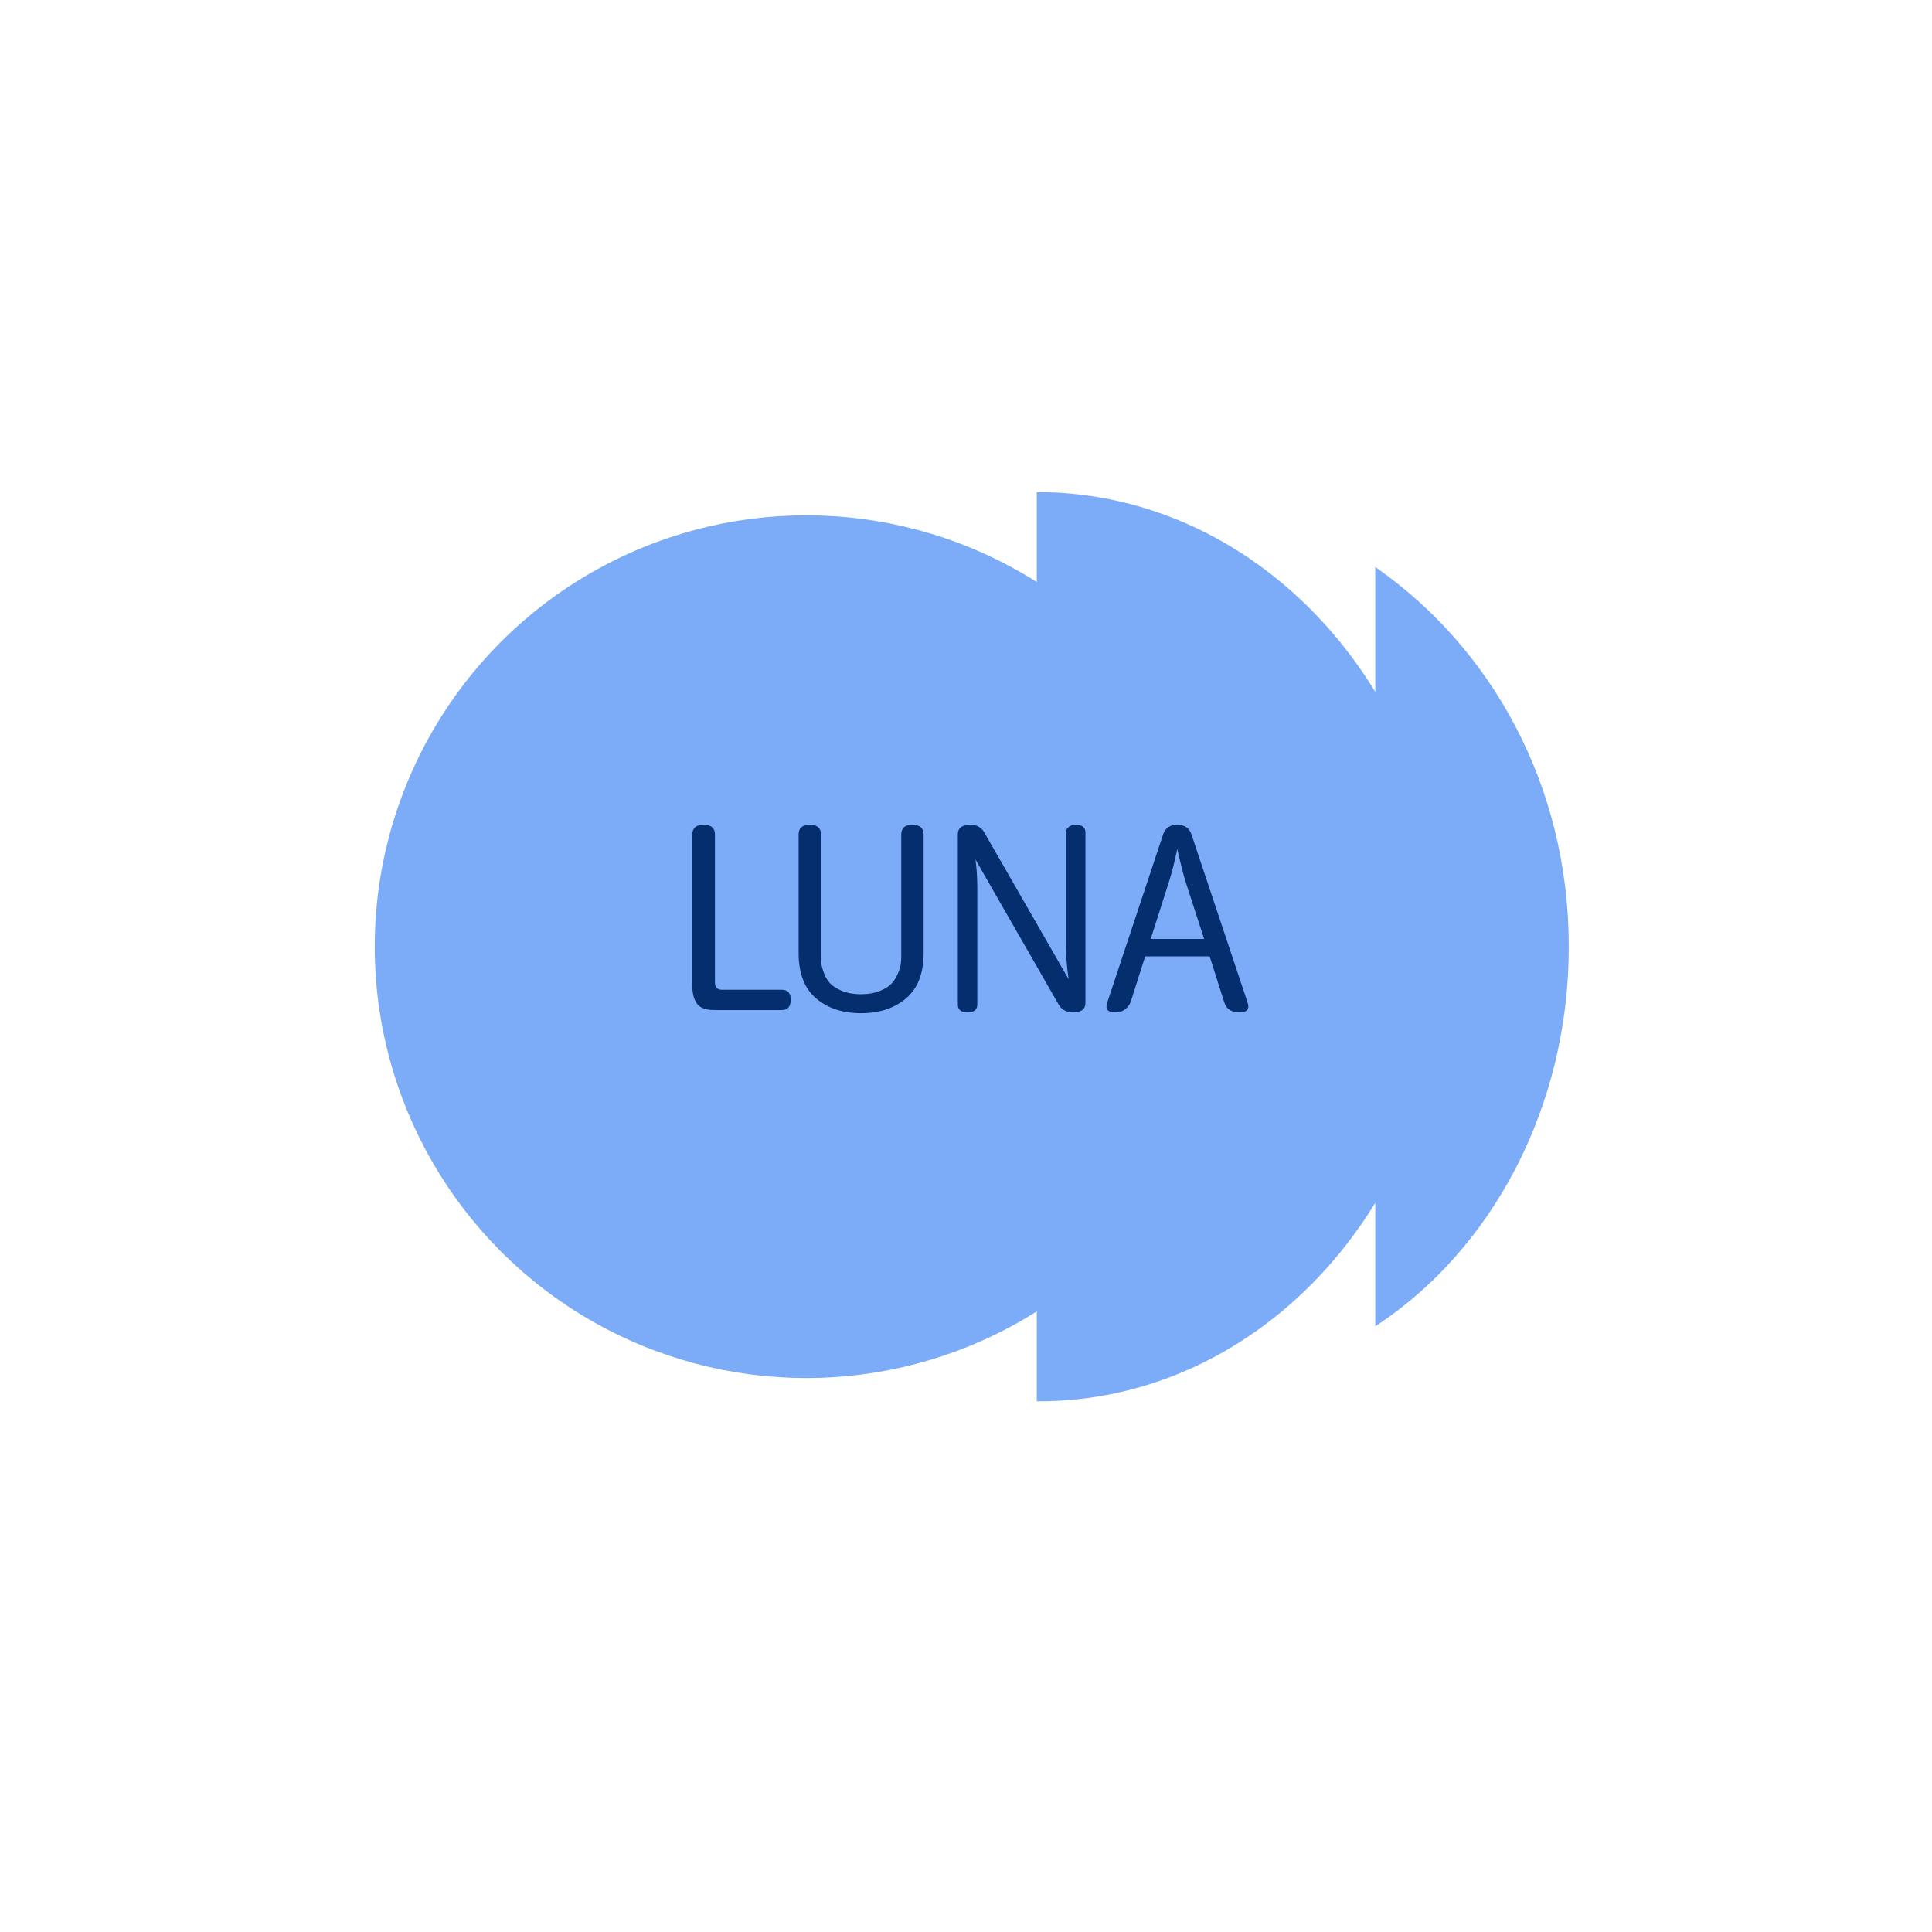 <?xml version="1.0" encoding="UTF-8" standalone="no"?> <svg xmlns="http://www.w3.org/2000/svg" xmlns:xlink="http://www.w3.org/1999/xlink" width="500" height="500" viewBox="0 0 500 500" xml:space="preserve"> <desc>Created with Fabric.js 3.6.3</desc> <defs> </defs> <g transform="matrix(0 2.898 -2.412 0 321.254 245)"> <path style="stroke: none; stroke-width: 0; stroke-dasharray: none; stroke-linecap: butt; stroke-dashoffset: 0; stroke-linejoin: miter; stroke-miterlimit: 4; fill: rgb(124,172,248); fill-rule: nonzero; opacity: 1;" transform=" translate(-49.4, -50.05)" d="M 49.5 28.1 C 27 28.1 8.8 47.8 8.8 72 h 81.2 C 90.1 47.8 71.9 28.1 49.5 28.1 z" stroke-linecap="round"></path> </g> <g transform="matrix(-11.13 0 0 12.282 380.958 245)"> <path style="stroke: none; stroke-width: 0; stroke-dasharray: none; stroke-linecap: butt; stroke-dashoffset: 0; stroke-linejoin: miter; stroke-miterlimit: 4; fill: rgb(124,172,248); fill-rule: nonzero; opacity: 1;" transform=" translate(-2.25, -8)" d="M 0 8 c 0 3.4 1.8 6.4 4.5 8 V 0 C 1.8 1.7 0 4.6 0 8 z" stroke-linecap="round"></path> </g> <g transform="matrix(2.376 0 0 2.375 208.669 245)"> <circle style="stroke: none; stroke-width: 0; stroke-dasharray: none; stroke-linecap: butt; stroke-dashoffset: 0; stroke-linejoin: miter; stroke-miterlimit: 4; fill: rgb(124,172,248); fill-rule: evenodd; opacity: 1;" cx="0" cy="0" r="47.006"></circle> </g> <g transform="matrix(0.5 0 0 0.5 96.248 240)" style=""><path fill="#052E6F" opacity="1" d="M165.85 30.26L165.85 30.26L165.85-48.06Q165.85-53.10 171.70-53.10Q177.56-53.10 177.56-48.06L177.56-48.06L177.56 28.48Q177.56 32.30 181.24 32.30L181.24 32.30L212.15 32.30Q216.78 32.30 216.78 37.47L216.78 37.47Q216.78 42.79 212.15 42.79L212.15 42.79L177.15 42.79Q170.61 42.79 168.23 39.45Q165.85 36.11 165.85 30.26Z"></path><path fill="#052E6F" opacity="1" d="M273.99 15.14L273.99 15.14L273.99-48.06Q273.99-53.10 279.71-53.10L279.71-53.10Q285.57-53.10 285.57-48.06L285.57-48.06L285.57 13.23Q285.57 29.03 276.51 36.72Q267.45 44.42 253.15 44.42Q238.85 44.42 229.86 36.72Q220.87 29.03 220.87 13.23L220.87 13.23L220.87-48.06Q220.87-53.10 226.59-53.10L226.59-53.10Q232.45-53.10 232.45-48.06L232.45-48.06L232.45 15.14Q232.45 17.04 232.65 18.81Q232.86 20.59 234.01 23.72Q235.17 26.85 237.21 29.03Q239.26 31.21 243.41 32.91Q247.57 34.61 253.15 34.61Q258.73 34.61 262.89 32.91Q267.04 31.21 269.09 28.96Q271.13 26.71 272.35 23.65Q273.58 20.59 273.78 18.75Q273.99 16.91 273.99 15.14Z"></path><path fill="#052E6F" opacity="1" d="M359.25 8.46L359.25-49.01Q359.25-50.92 360.68-52.01Q362.11-53.10 364.29-53.10L364.29-53.10Q369.33-53.10 369.33-49.01L369.33-49.01L369.33 39.11Q369.33 44.01 362.79 44.01L362.79 44.01Q357.89 44.01 355.44 39.93L355.44 39.93L312.40-35.12Q313.35-28.31 313.35-20.68L313.35-20.68L313.35 39.93Q313.35 44.01 308.31 44.01Q303.27 44.01 303.27 39.93L303.27 39.93L303.27-48.06Q303.27-53.10 309.81-53.10L309.81-53.10Q314.85-53.10 317.03-49.01L317.03-49.01L360.61 26.85Q359.25 17.86 359.25 8.46L359.25 8.46Z"></path><path fill="#052E6F" opacity="1" d="M380.63 38.84L380.63 38.84L409.51-48.06Q411.14-53.10 416.86-53.10Q422.58-53.10 424.22-48.06L424.22-48.06L453.23 38.84Q455.00 44.01 449.14 44.01L449.14 44.01Q442.88 44.01 441.24 38.97L441.24 38.97L433.61 15.00L400.25 15.00L392.62 38.97Q390.17 44.01 384.72 44.01L384.72 44.01Q378.86 44.01 380.63 38.84ZM412.37-23.00L403.11 6.01L430.75 6.01L421.36-23.00Q419.86-27.36 416.86-40.57L416.86-40.57Q414.68-30.08 412.37-23.00L412.37-23.00Z"></path></g></svg> 